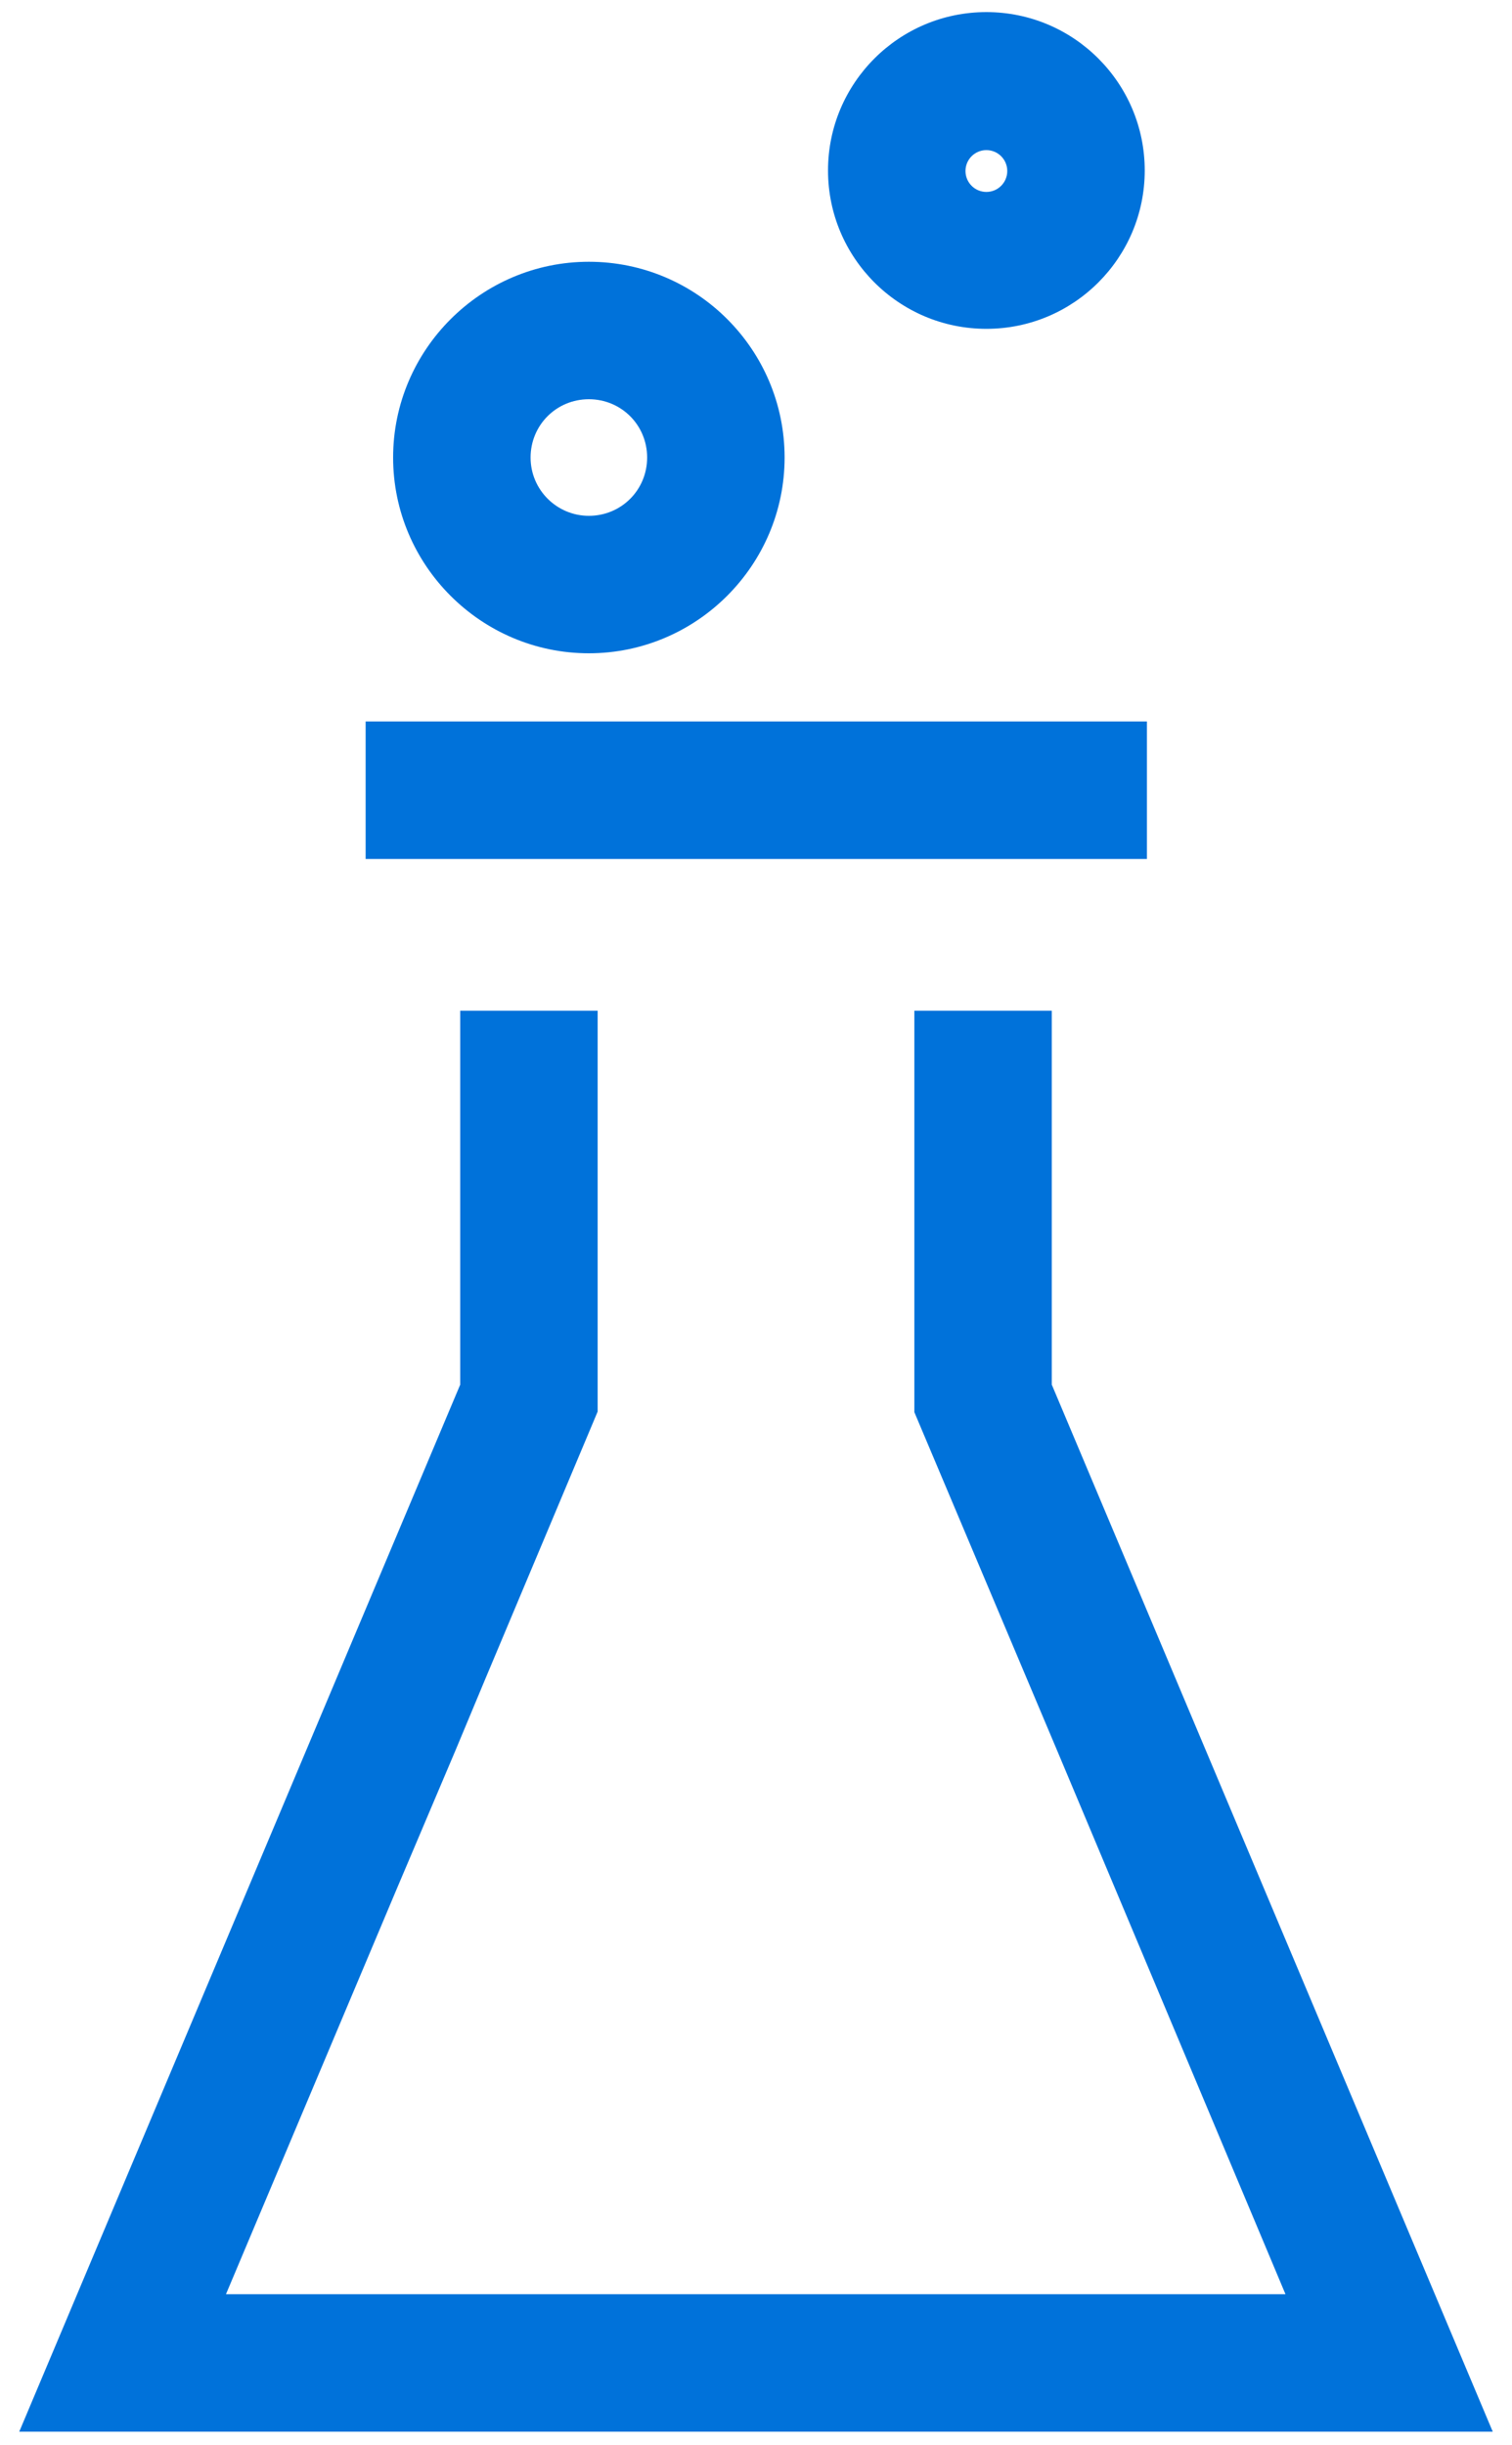 <svg width="60" height="97" viewBox="0 0 60 97" fill="none" xmlns="http://www.w3.org/2000/svg">
<g id="Group">
<g id="Group_2">
<path id="Vector" d="M59.236 96.48H0.764L18.262 54.938V40.102H23.716V56.007L19.287 66.545L18.066 69.469L15.753 74.923L8.967 91.025H51.011L44.247 74.923L41.956 69.469L38.356 60.938L36.284 56.029V40.102H41.738V54.938L59.236 96.48Z" fill="#0072DA"/>
<path id="Vector_2" d="M38.356 60.938L36.284 56.029L38.356 60.938Z" fill="#0072DA"/>
</g>
<path id="Vector_3" d="M23.367 10.386C19.091 10.386 15.6 13.877 15.6 18.153C15.6 22.429 19.091 25.92 23.367 25.92C27.644 25.92 31.135 22.429 31.135 18.153C31.135 13.877 27.666 10.386 23.367 10.386ZM23.367 20.466C22.102 20.466 21.055 19.44 21.055 18.153C21.055 16.866 22.08 15.84 23.367 15.84C24.655 15.84 25.68 16.866 25.68 18.153C25.68 19.44 24.655 20.466 23.367 20.466Z" fill="#0072DA"/>
<path id="Vector_4" d="M39.142 0.48C35.673 0.48 32.858 3.295 32.858 6.764C32.858 10.233 35.673 13.047 39.142 13.047C42.611 13.047 45.426 10.233 45.426 6.764C45.426 3.295 42.611 0.48 39.142 0.48ZM39.142 7.615C38.684 7.615 38.313 7.244 38.313 6.785C38.313 6.327 38.684 5.956 39.142 5.956C39.6 5.956 39.971 6.327 39.971 6.785C39.971 7.244 39.6 7.615 39.142 7.615Z" fill="#0072DA"/>
<path id="Vector_5" d="M45.513 28.625H14.509V34.08H45.513V28.625Z" fill="#0072DA"/>
</g>
</svg>
